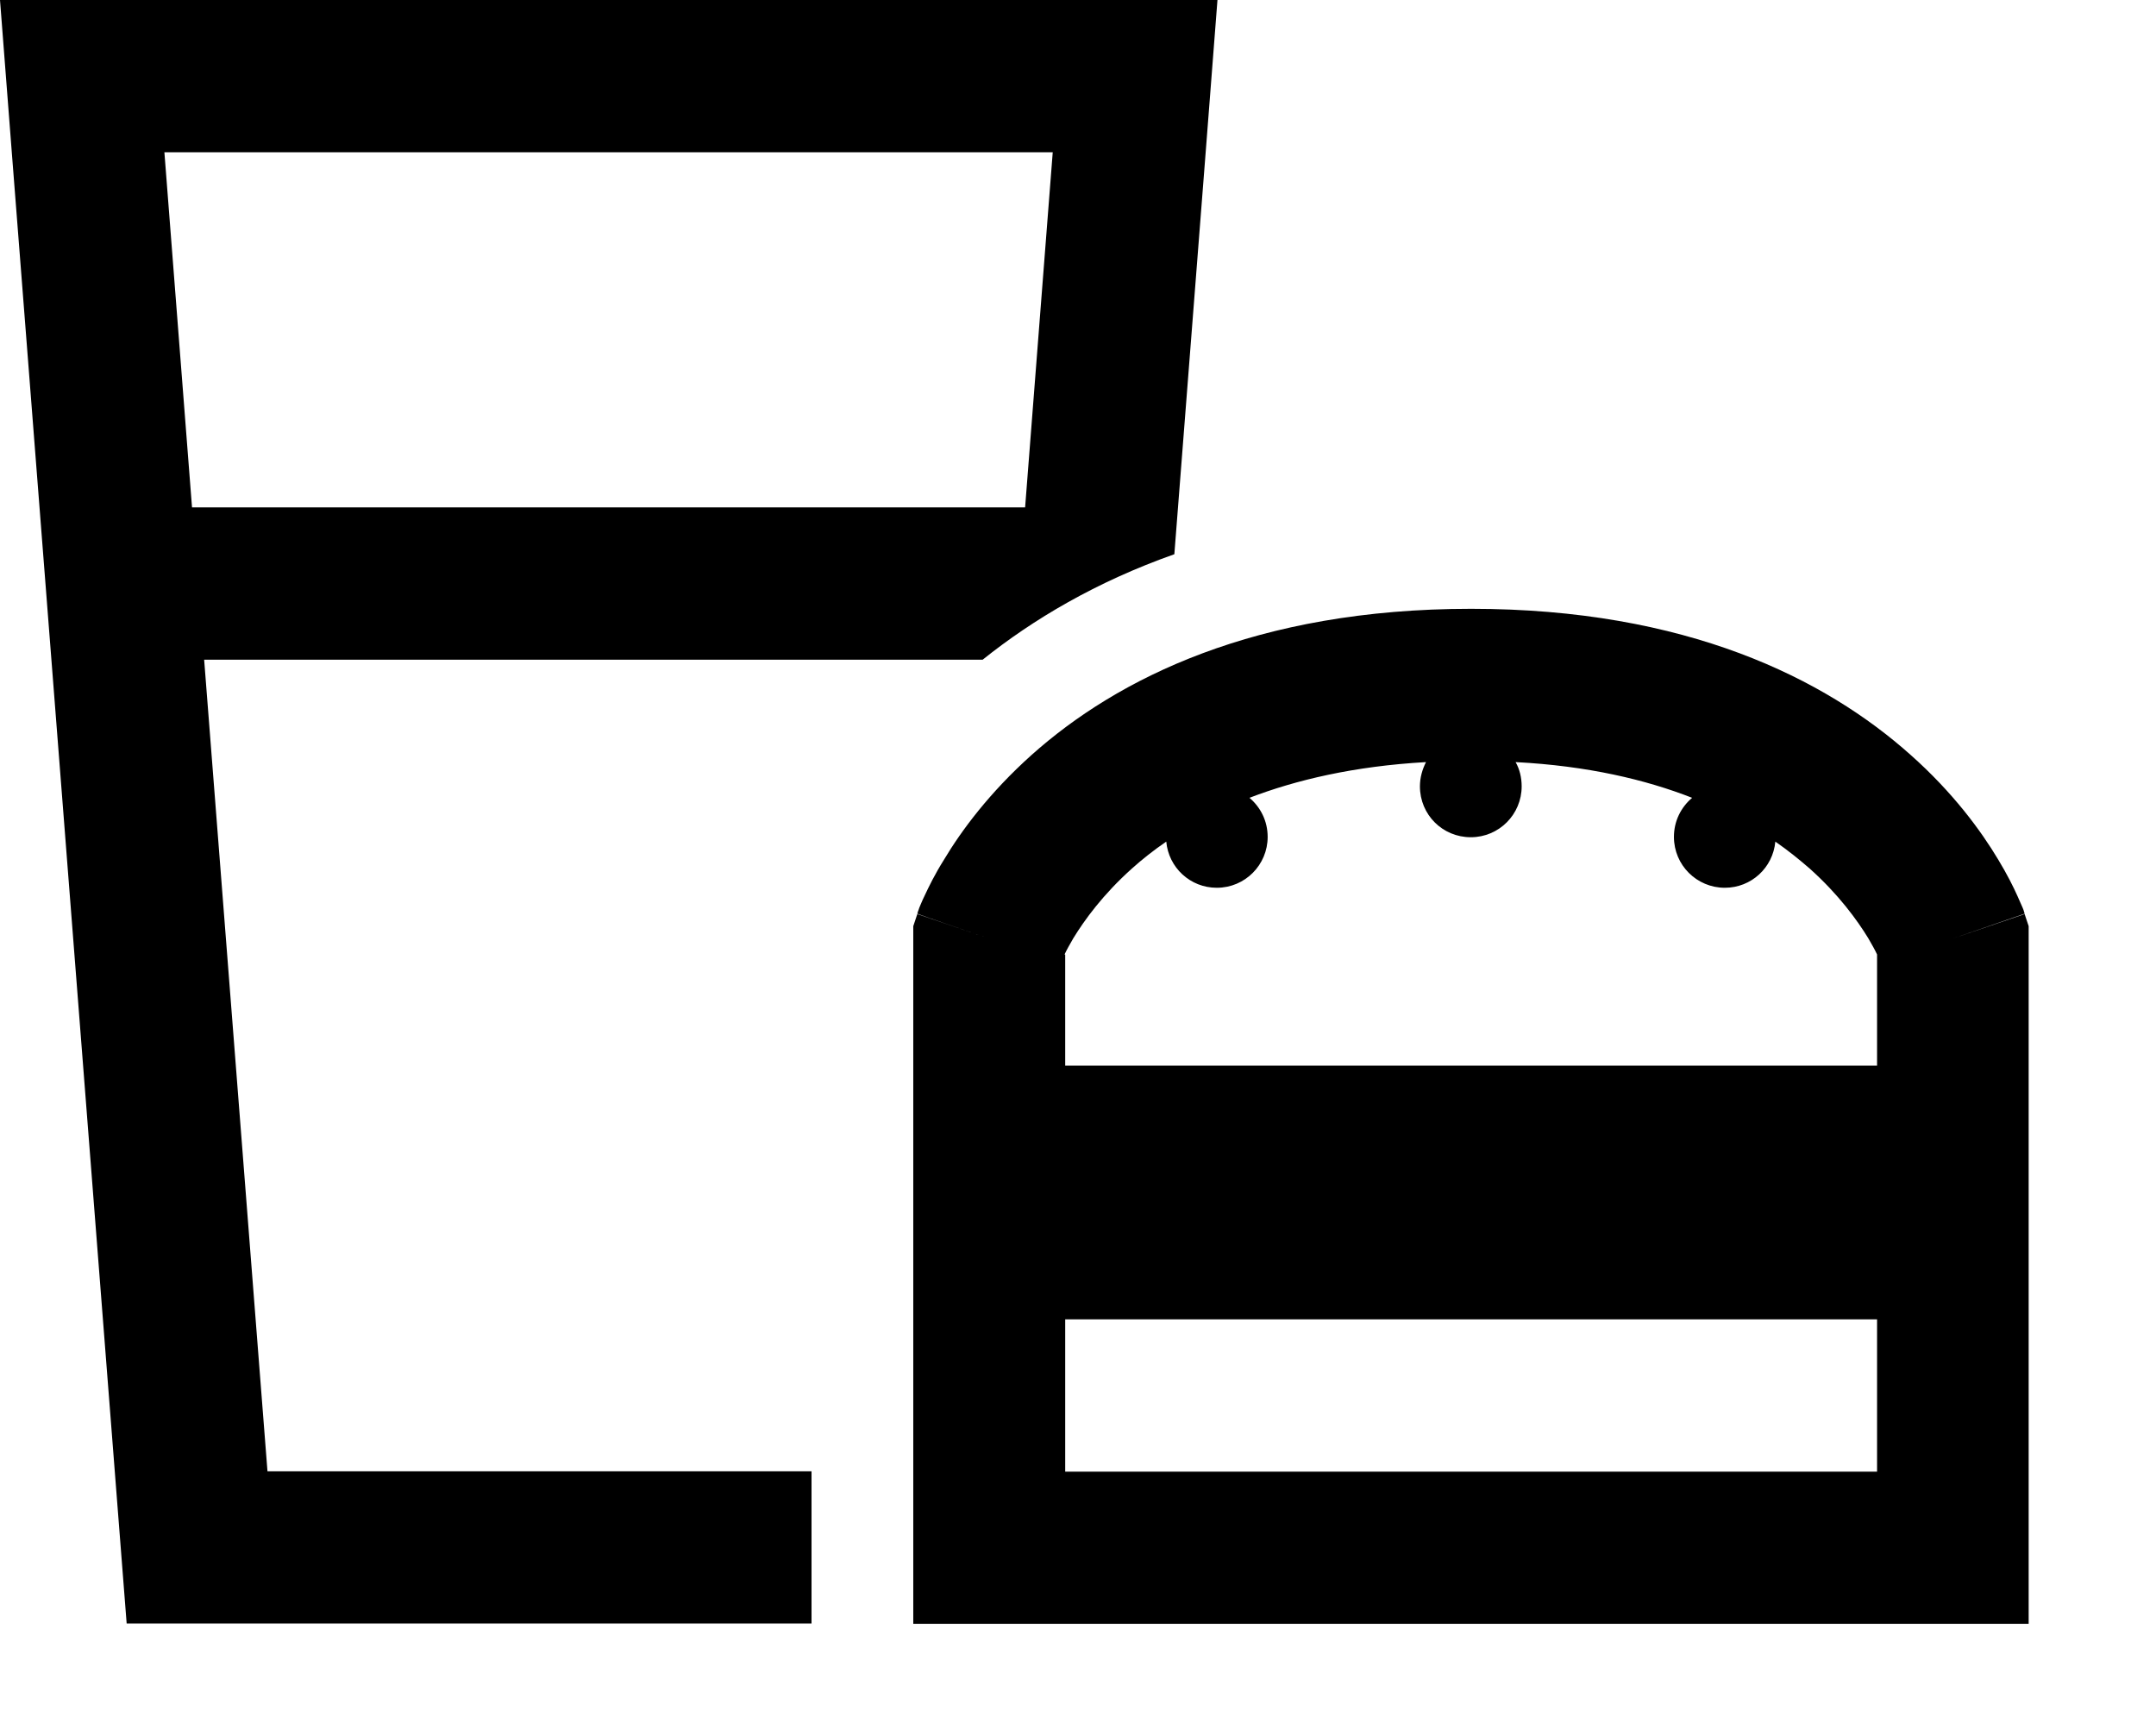 <svg xmlns="http://www.w3.org/2000/svg" viewBox="0 0 640 512"><!--! Font Awesome Pro 6.3.0 by @fontawesome - https://fontawesome.com License - https://fontawesome.com/license (Commercial License) Copyright 2023 Fonticons, Inc. --><path d="M60.6 195.8L79.4 436.7H240.9v45.2H37.6L3.5 45.2 0 0H45.3 316.1h45.3l-3.5 45.2-9.3 119.3c-23.2 8.2-41.9 19.3-56.9 31.3H60.6zm-3.5-45.2H304.3l8.2-105.4H48.8l8.2 105.4zM316.2 283.3v33H557.2v-33c-.6-1.3-1.5-2.9-2.6-4.8c-3.3-5.4-8.8-13-17.4-20.7c-3-2.6-6.3-5.3-10.2-8c-.7 7.7-7.1 13.7-15 13.7c-8.3 0-15.1-6.7-15.1-15.1c0-4.7 2.1-8.8 5.4-11.6c-13.8-5.4-31.1-9.5-52.4-10.6c1.2 2.1 1.8 4.6 1.8 7.2c0 8.3-6.7 15.1-15.1 15.1s-15.1-6.7-15.1-15.1c0-2.6 .7-5 1.8-7.2c-21.3 1.2-38.6 5.3-52.4 10.6c3.3 2.8 5.4 6.9 5.4 11.6c0 8.3-6.7 15.1-15.1 15.1c-7.9 0-14.3-6-15-13.7c-3.8 2.6-7.2 5.3-10.2 8c-8.6 7.7-14.1 15.3-17.4 20.7c-1.1 1.9-2 3.5-2.6 4.8zm0 108.3v45.2H557.2V391.6H316.2zM271.1 354v-7.5-7.5V278.7v-3.8l1.2-3.6 21.4 7.3c-21.4-7.3-21.4-7.4-21.4-7.4l0 0 0-.1 .1-.2 .1-.4c.1-.3 .3-.7 .4-1.1c.4-.9 .8-2 1.5-3.4c1.3-2.8 3.1-6.5 5.8-10.8c5.2-8.7 13.5-19.9 26-31.1c25.4-22.7 66.6-43.4 130.5-43.4s105.1 20.7 130.5 43.4c12.5 11.1 20.8 22.4 26 31.1c2.6 4.3 4.5 8.1 5.7 10.8c.6 1.4 1.1 2.5 1.5 3.4c.2 .4 .3 .8 .4 1.1l.1 .4 .1 .2 0 .1 0 0c0 0 0 0-21.4 7.4l21.4-7.3 1.2 3.6v3.8 60.2 7.5V354v7.5V369v90.4V482H579.8 293.6 271.1V459.4 369v-7.5V354z"/></svg>